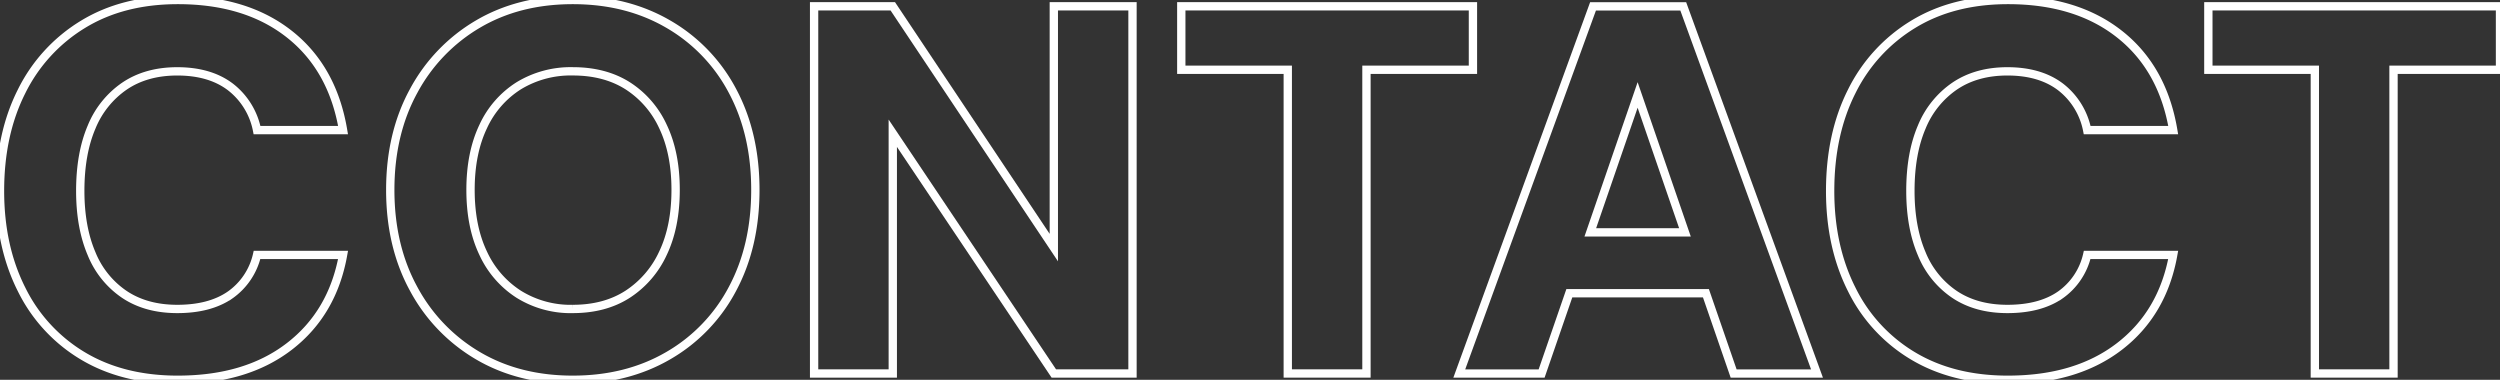 <svg xmlns="http://www.w3.org/2000/svg" xmlns:xlink="http://www.w3.org/1999/xlink" width="901.568" height="136.957" viewBox="0 0 901.568 136.957">
  <rect x="0" y="0" width="901.568" height="136.957" fill="#333333" stroke="none"/>
  <defs>
    <clipPath id="clip-path">
      <rect id="Rectangle_70" data-name="Rectangle 70" width="901.568" height="136.957" fill="none" stroke="#fff" stroke-width="3"/>
    </clipPath>
  </defs>
  <g id="Group_96" data-name="Group 96" transform="translate(0 0)">
    <g id="Group_95" data-name="Group 95" transform="translate(0 0)" clip-path="url(#clip-path)">
      <path id="Path_47" data-name="Path 47" d="M64.128,136.957q-19.863,0-34.239-8.607A57.4,57.4,0,0,1,7.756,104.326Q0,88.911,0,68.857,0,48.427,7.756,33.01A58.681,58.681,0,0,1,29.888,8.8Q44.261,0,64.128,0q24.588,0,40.2,12.3t19.39,34.618H92.692a26.012,26.012,0,0,0-9.648-15.606q-7.378-5.576-19.106-5.58-11.165,0-19.011,5.3A32.972,32.972,0,0,0,33.01,45.873q-4.071,9.555-4.067,22.984,0,13.053,4.067,22.606a32.341,32.341,0,0,0,11.918,14.755q7.846,5.206,19.011,5.2,11.726,0,19.011-5.013a24.262,24.262,0,0,0,9.742-14.471h31.023q-3.787,21-19.39,33.01t-40.2,12.012" transform="translate(0 0.001)" fill="none" stroke="#fff" stroke-width="3"/>
      <path id="Path_48" data-name="Path 48" d="M100.054,136.957q-19.486,0-34.239-8.7a61.746,61.746,0,0,1-23.173-24.119q-8.42-15.415-8.418-35.658t8.418-35.658A61.8,61.8,0,0,1,65.815,8.7Q80.57,0,100.054,0t34.428,8.7a60.131,60.131,0,0,1,23.173,24.119q8.229,15.421,8.229,35.658t-8.229,35.658a60.079,60.079,0,0,1-23.173,24.119q-14.946,8.7-34.428,8.7m0-25.538q11.535,0,19.768-5.3a35.076,35.076,0,0,0,12.769-14.85q4.54-9.549,4.54-22.795t-4.54-22.795a34.5,34.5,0,0,0-12.769-14.755q-8.229-5.2-19.768-5.2a36,36,0,0,0-19.484,5.2A34.262,34.262,0,0,0,67.707,45.684q-4.54,9.555-4.54,22.795t4.54,22.795a34.831,34.831,0,0,0,12.863,14.85,35.486,35.486,0,0,0,19.484,5.3" transform="translate(106.517 0.001)" fill="none" stroke="#fff" stroke-width="3"/>
      <path id="Path_49" data-name="Path 49" d="M71.392,132.969V.552H99.767l58.074,87.017V.552h28.375V132.969H157.841L99.767,46.33v86.639Z" transform="translate(222.195 1.719)" fill="none" stroke="#fff" stroke-width="3"/>
      <path id="Path_50" data-name="Path 50" d="M141.993,132.969V23.441h-38.4V.552H208.769V23.441h-38.4V132.969Z" transform="translate(322.412 1.719)" fill="none" stroke="#fff" stroke-width="3"/>
      <path id="Path_51" data-name="Path 51" d="M208.736.556H176.208L127.97,132.973h29.691l9.993-28.951H216.92l9.993,28.951h30.061ZM175.221,82.062l17.066-49.554,17.066,49.554Z" transform="translate(398.285 1.732)" fill="none" stroke="#fff" stroke-width="3"/>
      <path id="Path_52" data-name="Path 52" d="M224.621,136.957q-19.863,0-34.239-8.607a57.4,57.4,0,0,1-22.133-24.024q-7.76-15.415-7.756-35.469,0-20.43,7.756-35.847A58.681,58.681,0,0,1,190.381,8.8Q204.754,0,224.621,0q24.588,0,40.2,12.3t19.39,34.618H253.185a26.012,26.012,0,0,0-9.648-15.606q-7.378-5.576-19.106-5.58-11.165,0-19.011,5.3A32.971,32.971,0,0,0,193.5,45.873q-4.071,9.555-4.067,22.984,0,13.053,4.067,22.606a32.34,32.34,0,0,0,11.918,14.755q7.846,5.206,19.011,5.2,11.726,0,19.011-5.013a24.261,24.261,0,0,0,9.742-14.471h31.023q-3.787,21-19.39,33.01t-40.2,12.012" transform="translate(499.508 0.001)" fill="none" stroke="#fff" stroke-width="3"/>
      <path id="Path_53" data-name="Path 53" d="M232.06,132.969V23.441h-38.4V.552H298.836V23.441h-38.4V132.969Z" transform="translate(602.732 1.719)" fill="none" stroke="#fff" stroke-width="3"/>
    </g>
  </g>
</svg>

